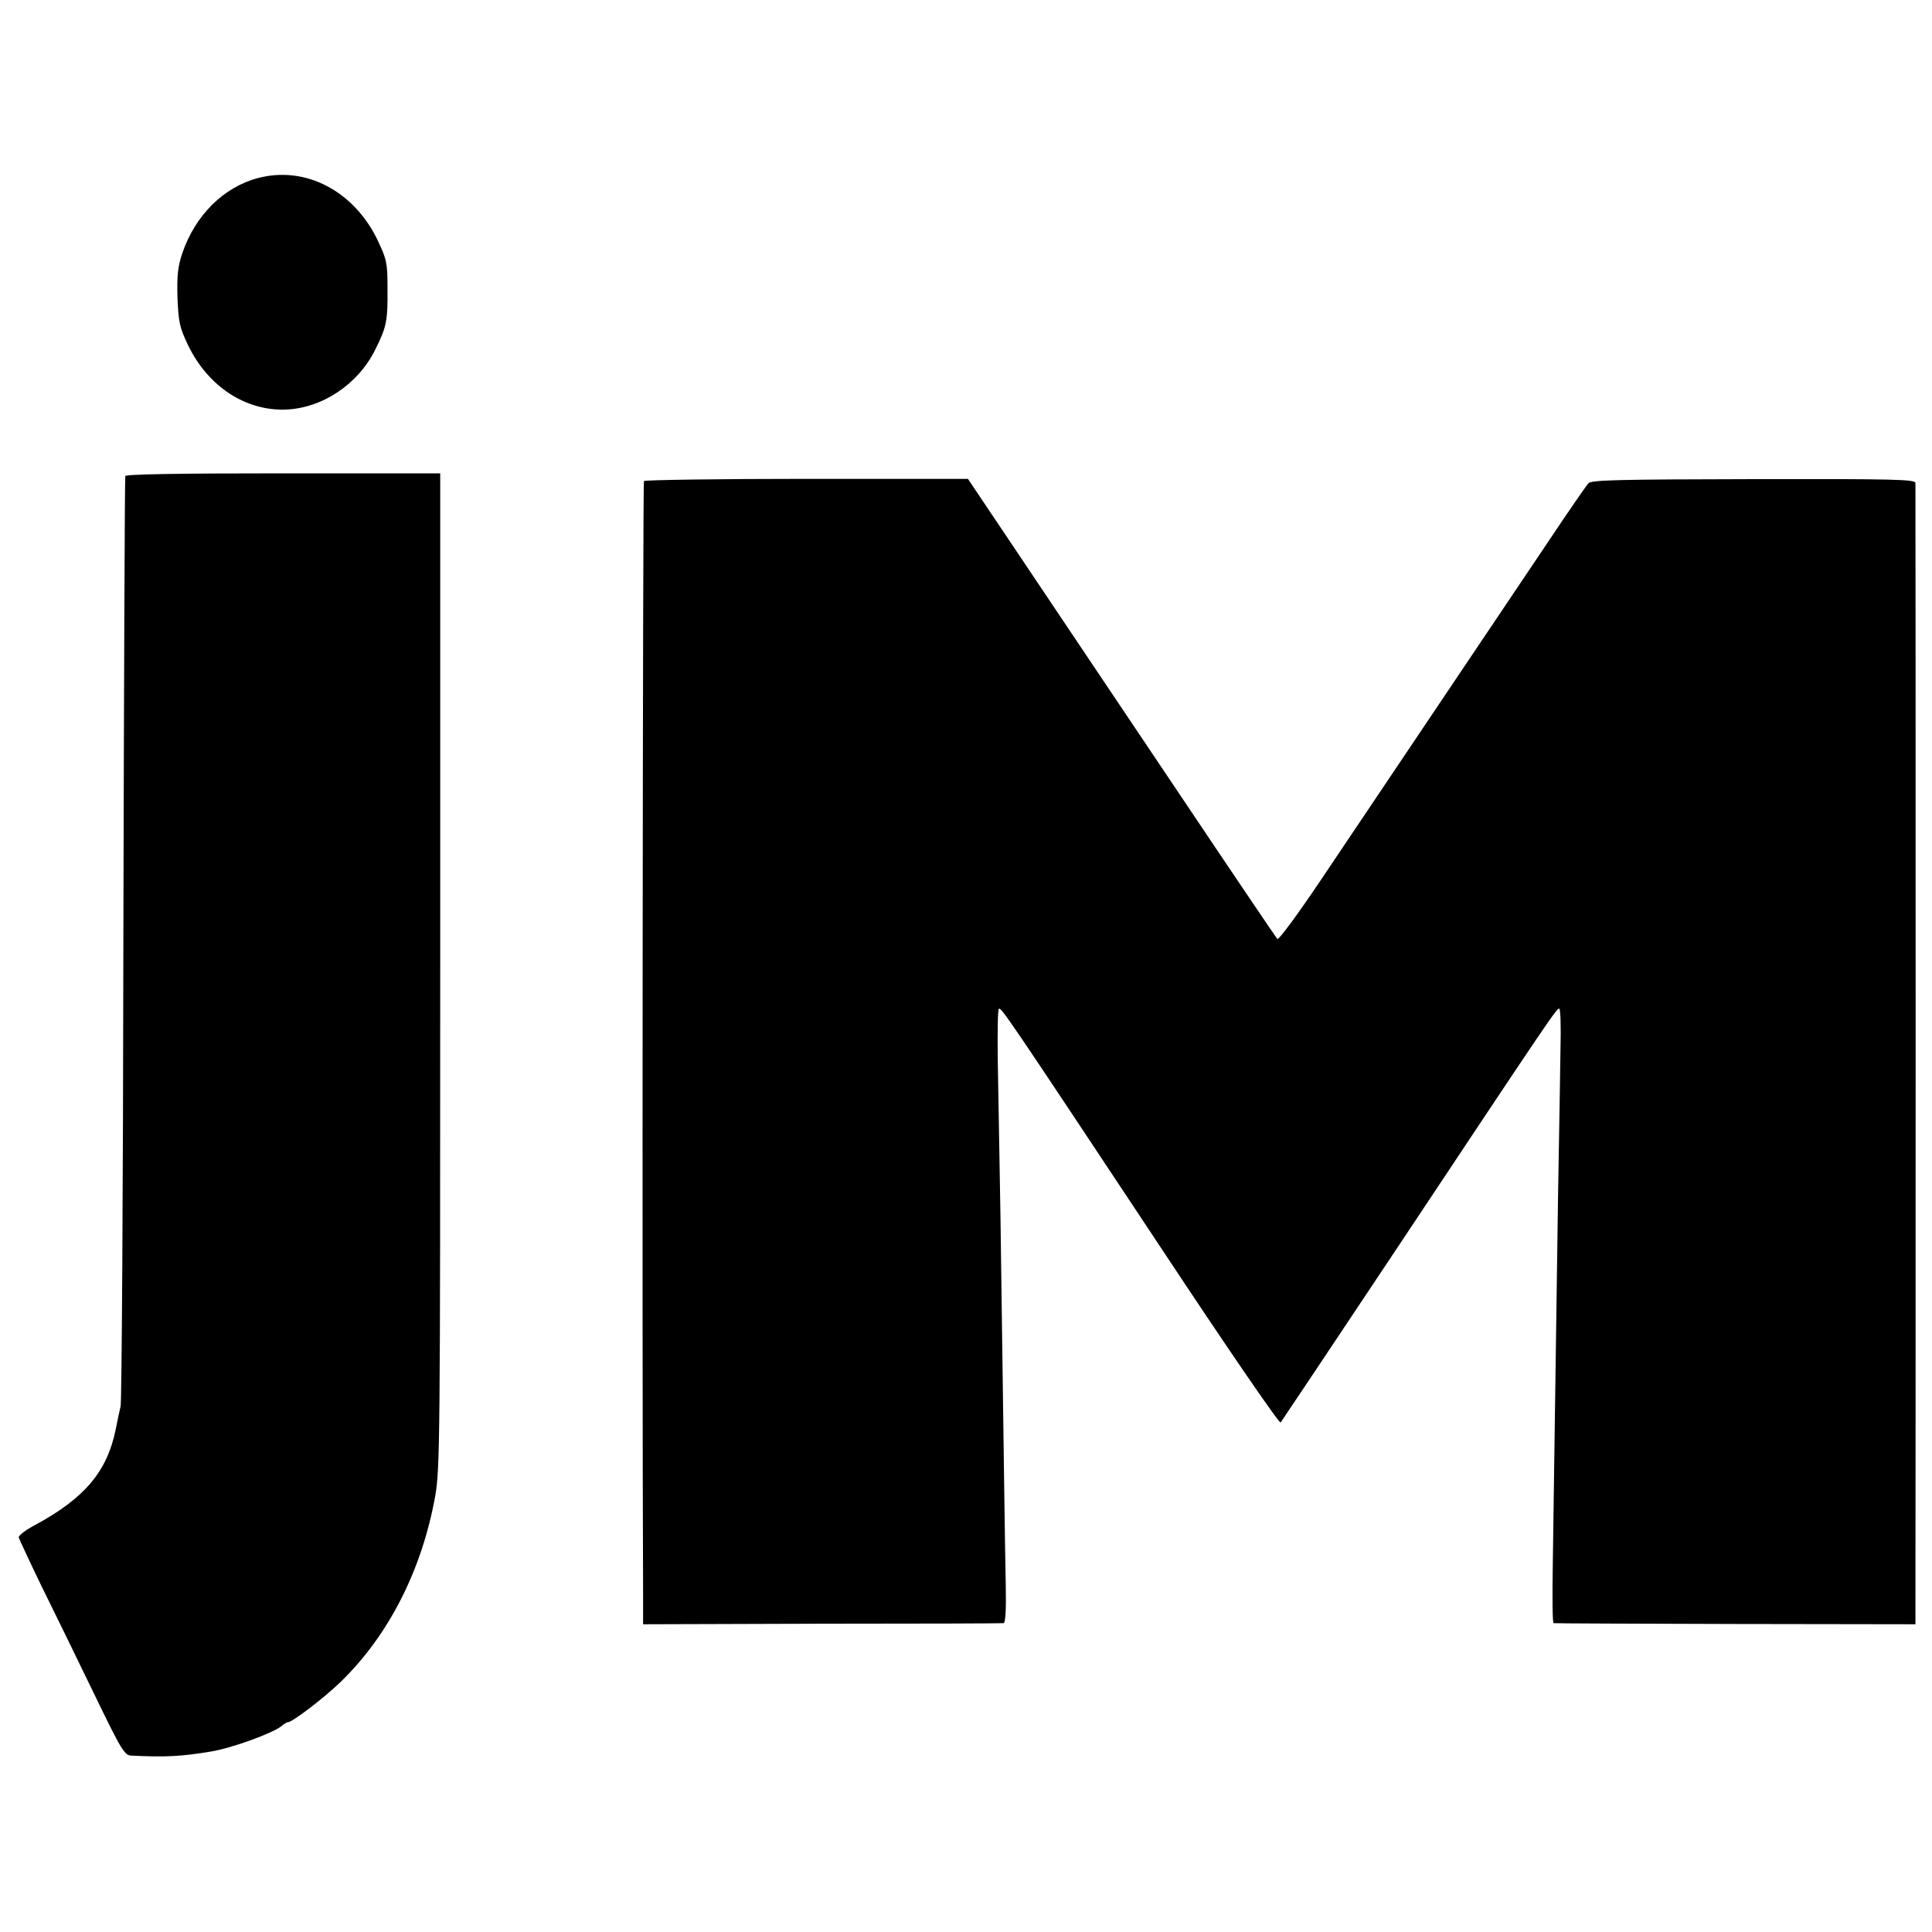 <?xml version="1.0" standalone="no"?>
<!DOCTYPE svg PUBLIC "-//W3C//DTD SVG 20010904//EN"
 "http://www.w3.org/TR/2001/REC-SVG-20010904/DTD/svg10.dtd">
<svg version="1.0" xmlns="http://www.w3.org/2000/svg"
 width="700pt" height="700pt" viewBox="0 0 700 700"
 preserveAspectRatio="xMidYMid meet">
<g transform="translate(0,700) scale(0.1,-0.1)"
fill="#000000" stroke="none">
<path d="M935 6355 c-125 -33 -228 -135 -275 -274 -16 -48 -19 -80 -17 -160 4
-89 7 -106 39 -173 72 -148 207 -237 353 -232 133 5 263 92 325 218 41 82 45
104 44 221 0 94 -3 105 -36 175 -86 179 -262 270 -433 225z"/>
<path d="M454 5275 c-2 -5 -5 -759 -7 -1675 -1 -916 -6 -1678 -10 -1695 -4
-16 -12 -55 -18 -85 -31 -152 -113 -249 -293 -346 -34 -18 -60 -38 -58 -45 2
-6 38 -84 81 -173 44 -89 129 -263 190 -389 103 -213 112 -227 138 -228 123
-6 180 -3 288 15 74 12 226 67 256 93 8 7 18 13 22 13 16 0 130 87 190 145
176 170 296 408 344 675 17 100 18 200 18 1905 l0 1800 -569 0 c-370 0 -570
-3 -572 -10z"/>
<path d="M2333 5257 c-4 -7 -7 -3133 -3 -4017 l0 -125 647 2 c357 0 653 1 659
2 7 1 10 47 8 143 -3 135 -6 389 -19 1323 -4 220 -8 480 -10 578 -1 97 0 179
4 182 9 5 27 -21 586 -864 234 -354 430 -640 435 -635 4 5 184 275 400 599
597 898 602 905 610 900 4 -3 6 -67 4 -142 -1 -76 -5 -320 -9 -543 -10 -690
-16 -1116 -19 -1332 -2 -115 -1 -208 3 -209 3 -1 300 -2 659 -3 l652 -1 0 55
c1 85 1 4063 0 4080 0 13 -72 15 -585 14 -492 -1 -588 -3 -600 -15 -7 -8 -69
-97 -137 -199 -116 -172 -481 -716 -832 -1238 -82 -122 -153 -219 -158 -214
-4 4 -171 251 -370 548 -200 297 -450 671 -557 830 l-194 289 -585 0 c-321 0
-586 -4 -589 -8z"/>
</g>
</svg>
